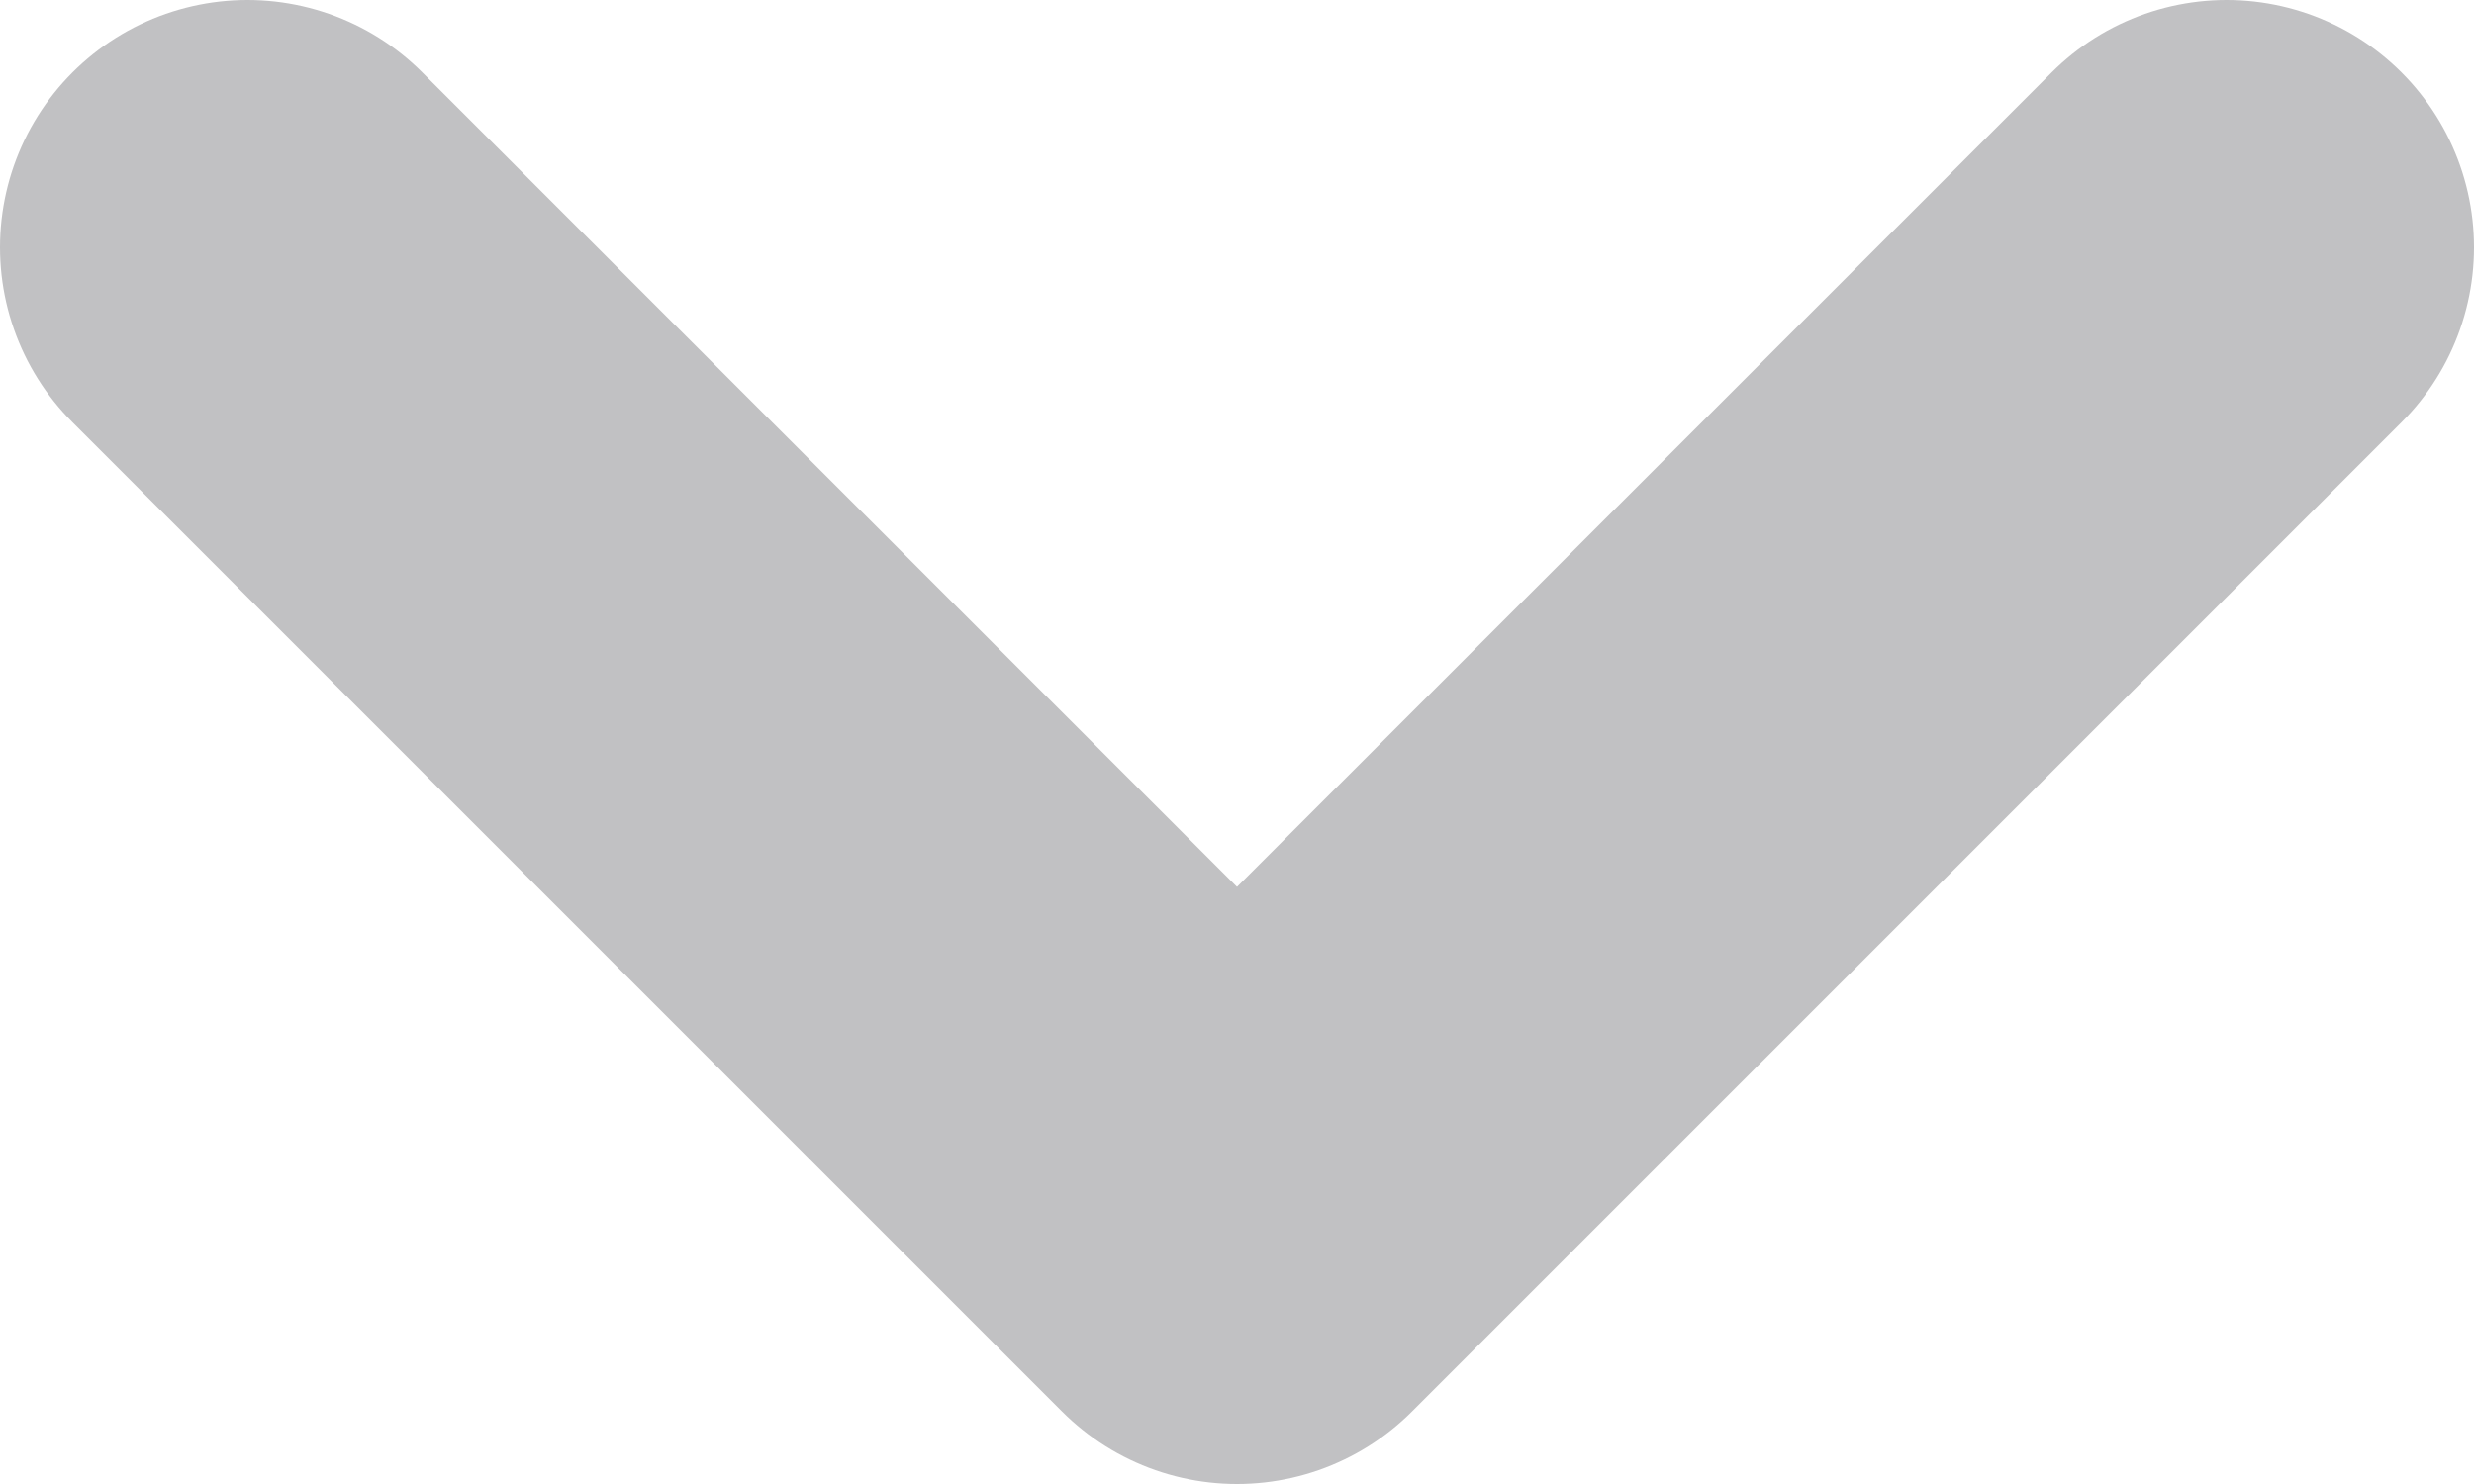 <svg width="10" height="6" viewBox="0 0 10 6" fill="none" xmlns="http://www.w3.org/2000/svg">
<path d="M1 1L5 5L9 1" stroke="#C1C1C3" stroke-width="2" stroke-linecap="round" stroke-linejoin="round"/>
</svg>
